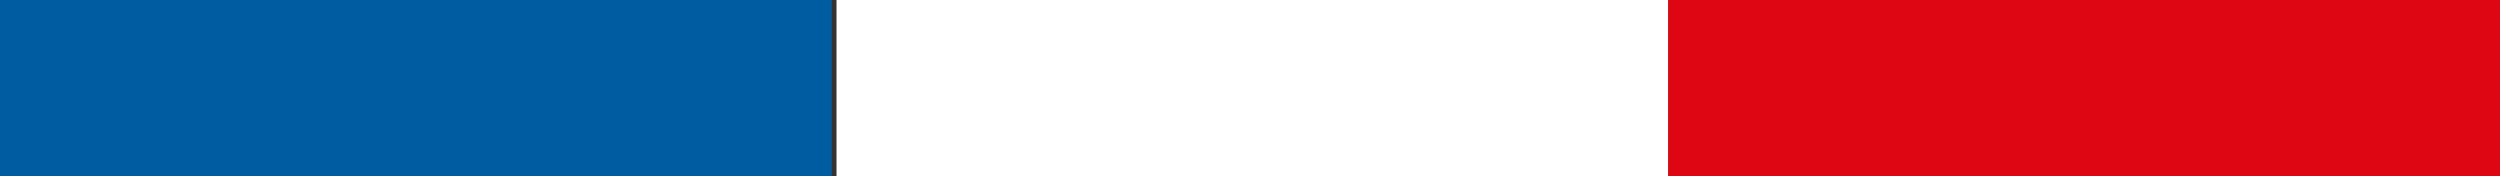 <svg xmlns="http://www.w3.org/2000/svg" width="52.719" height="3.721" viewBox="0 0 52.719 3.721">
  <rect x="0" y="0" width="52.719" height="3.721" fill="#333333" stroke="none"/>
  <g id="Groupe_1650" data-name="Groupe 1650" transform="translate(-947.266 -368.769)">
    <rect id="Rectangle_6" data-name="Rectangle 6" width="17.539" height="3.721" transform="translate(947.266 368.769)" fill="#005ca0"/>
    <rect id="Rectangle_7" data-name="Rectangle 7" width="17.539" height="3.721" transform="translate(964.906 368.769)" fill="#fff"/>
    <rect id="Rectangle_8" data-name="Rectangle 8" width="17.539" height="3.721" transform="translate(982.445 368.769)" fill="#df0613"/>
  </g>
</svg>
